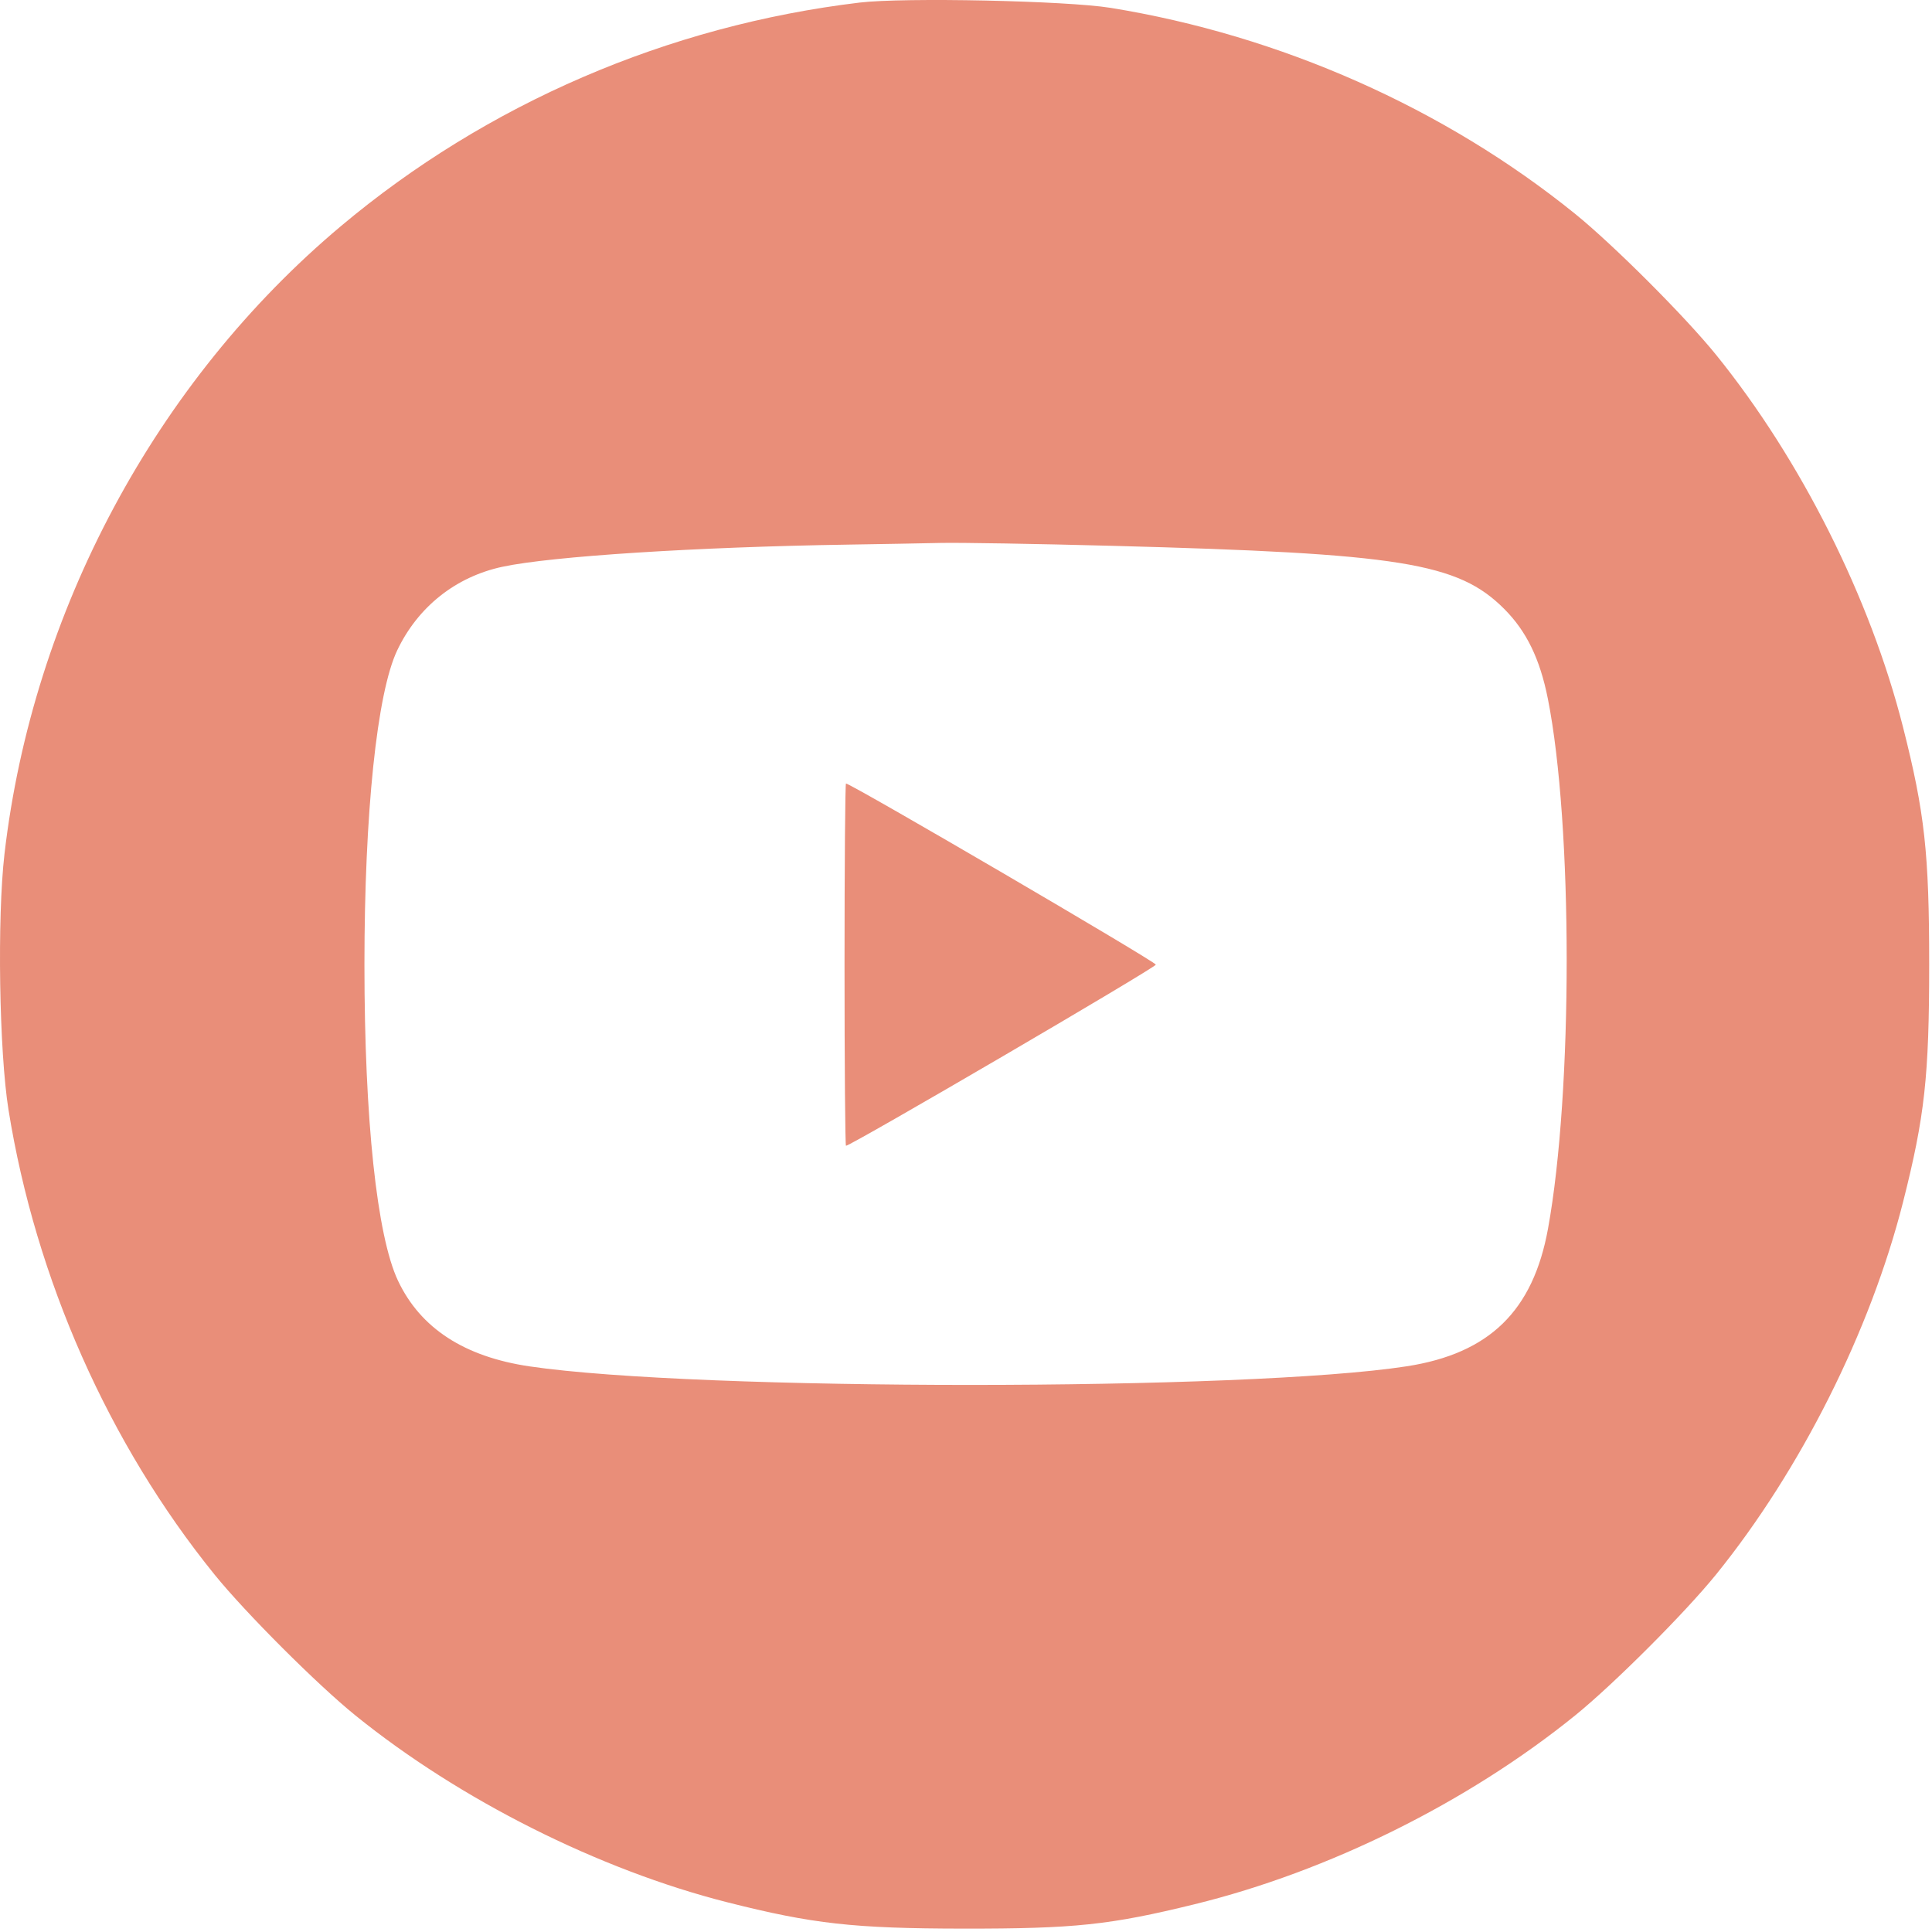 <?xml version="1.0" encoding="UTF-8"?> <svg xmlns="http://www.w3.org/2000/svg" width="512" height="512" viewBox="0 0 512 512" fill="none"> <path fill-rule="evenodd" clip-rule="evenodd" d="M227.808 0.683C176.982 6.778 129.002 27.461 90.308 59.957C41.321 101.096 8.65 162.07 1.192 226.273C-0.78 243.252 -0.224 278.693 2.258 294.142C9.453 338.94 28.817 382.621 56.83 417.247C65.03 427.384 84.066 446.42 94.203 454.62C121.808 476.953 158.724 495.502 192.713 504.118C215.354 509.857 226.241 511.072 255.308 511.102C284.814 511.133 294.143 510.149 316.605 504.638C352.093 495.931 388.961 477.638 417.413 454.62C427.55 446.42 446.586 427.384 454.786 417.247C477.184 389.562 495.66 352.76 504.327 318.566C510.08 295.872 511.252 285.221 511.252 255.642C511.252 226.063 510.08 215.412 504.327 192.718C495.634 158.424 477.249 121.803 454.786 94.037C446.586 83.9 427.55 64.864 417.413 56.664C382.794 28.657 339.264 9.356 294.308 2.079C282.598 0.184 239.514 -0.721 227.808 0.683ZM294.808 144.65C371.218 146.679 386.38 149.119 398.618 161.357C404.525 167.264 408.094 174.597 410.192 185.142C416.837 218.533 416.858 289.295 410.234 325.642C406.263 347.428 394.697 358.689 372.808 362.081C330.38 368.655 184.761 368.669 140.345 362.104C123.028 359.544 111.433 351.997 105.479 339.411C99.876 327.568 96.579 296.534 96.579 255.642C96.579 215.44 99.894 183.65 105.264 172.351C110.742 160.825 120.763 152.861 133.133 150.203C146.111 147.415 184.54 144.952 224.808 144.327C233.333 144.194 244.358 143.995 249.308 143.883C254.258 143.772 274.733 144.117 294.808 144.65ZM223.808 255.642C223.808 282.042 223.982 303.642 224.194 303.642C225.514 303.642 306.308 256.414 306.308 255.642C306.308 254.87 225.514 207.642 224.194 207.642C223.982 207.642 223.808 229.242 223.808 255.642Z" fill="#E98E79"></path> </svg> 